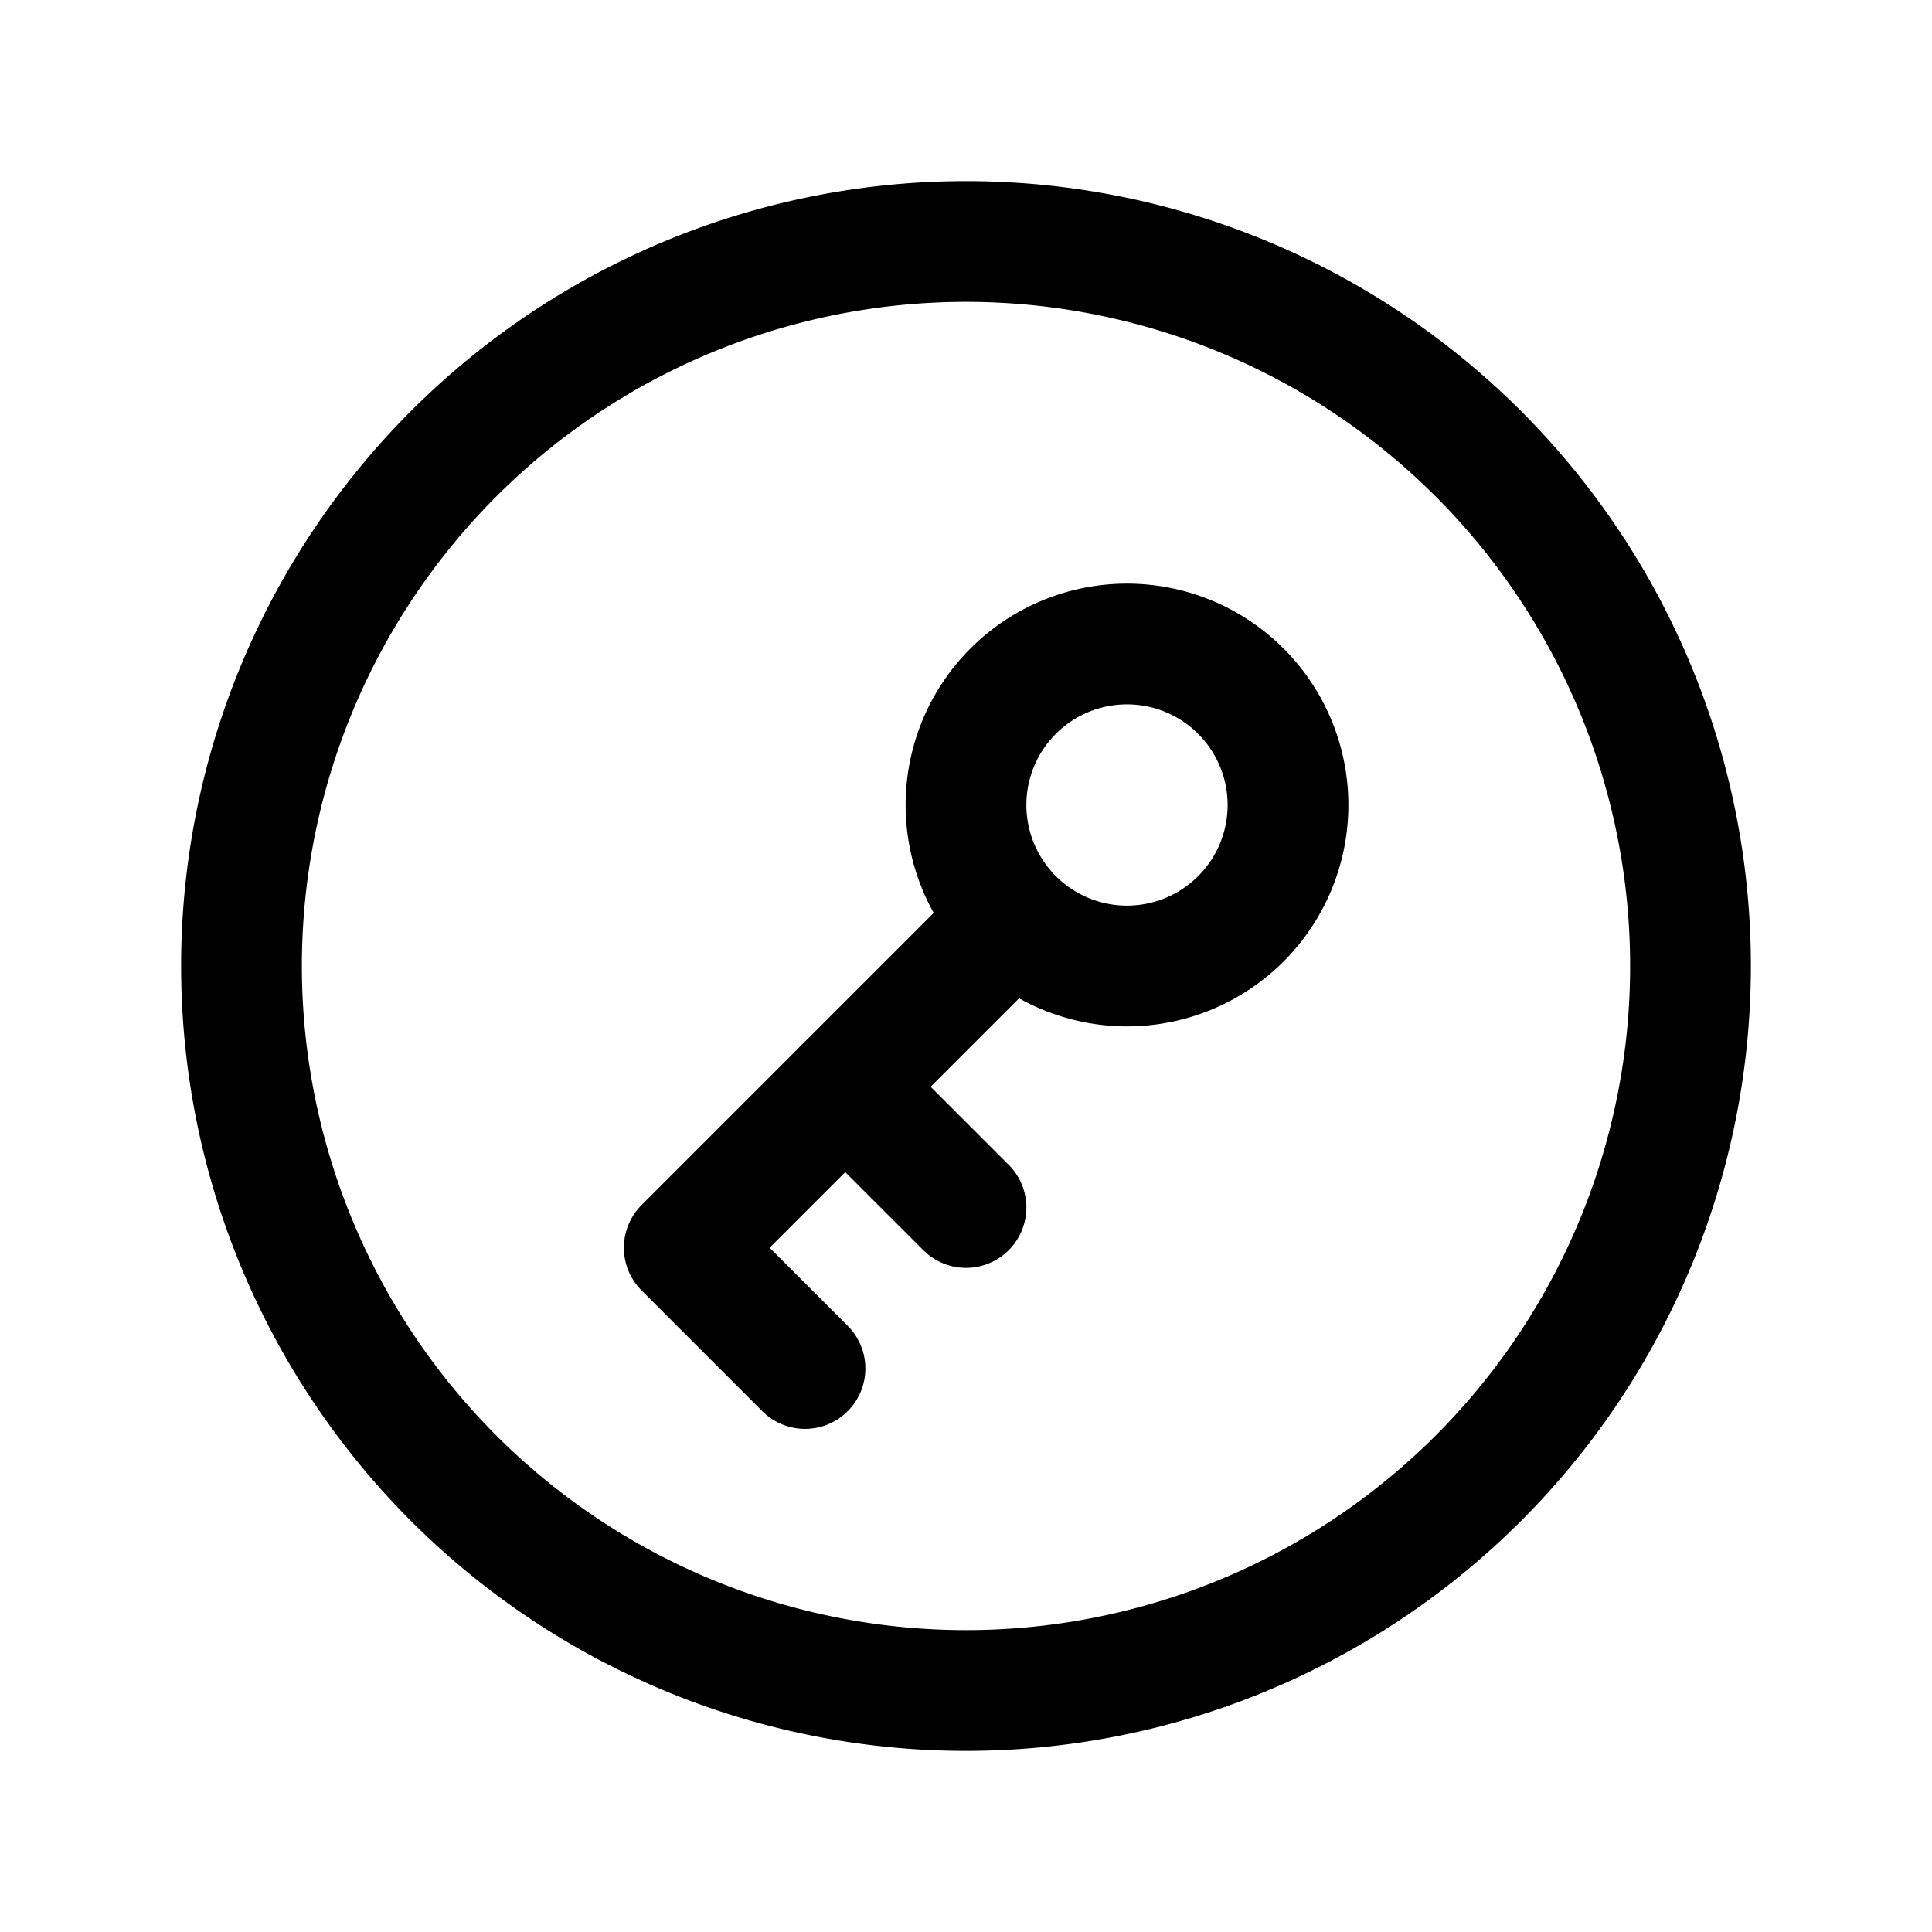<svg  xmlns="http://www.w3.org/2000/svg"  width="28"  height="28"  viewBox="0 0 24 24"  fill="none"  stroke="currentColor"  stroke-width="1.5"  stroke-linecap="round"  stroke-linejoin="round"  class="icon icon-tabler icons-tabler-outline icon-tabler-circle-key"><path stroke="none" d="M0 0h24v24H0z" fill="none"/><path d="M14 10m-2 0a2 2 0 1 0 4 0a2 2 0 1 0 -4 0" /><path d="M21 12a9 9 0 1 1 -18 0a9 9 0 0 1 18 0z" /><path d="M12.5 11.5l-4 4l1.5 1.5" /><path d="M12 15l-1.5 -1.5" /></svg>